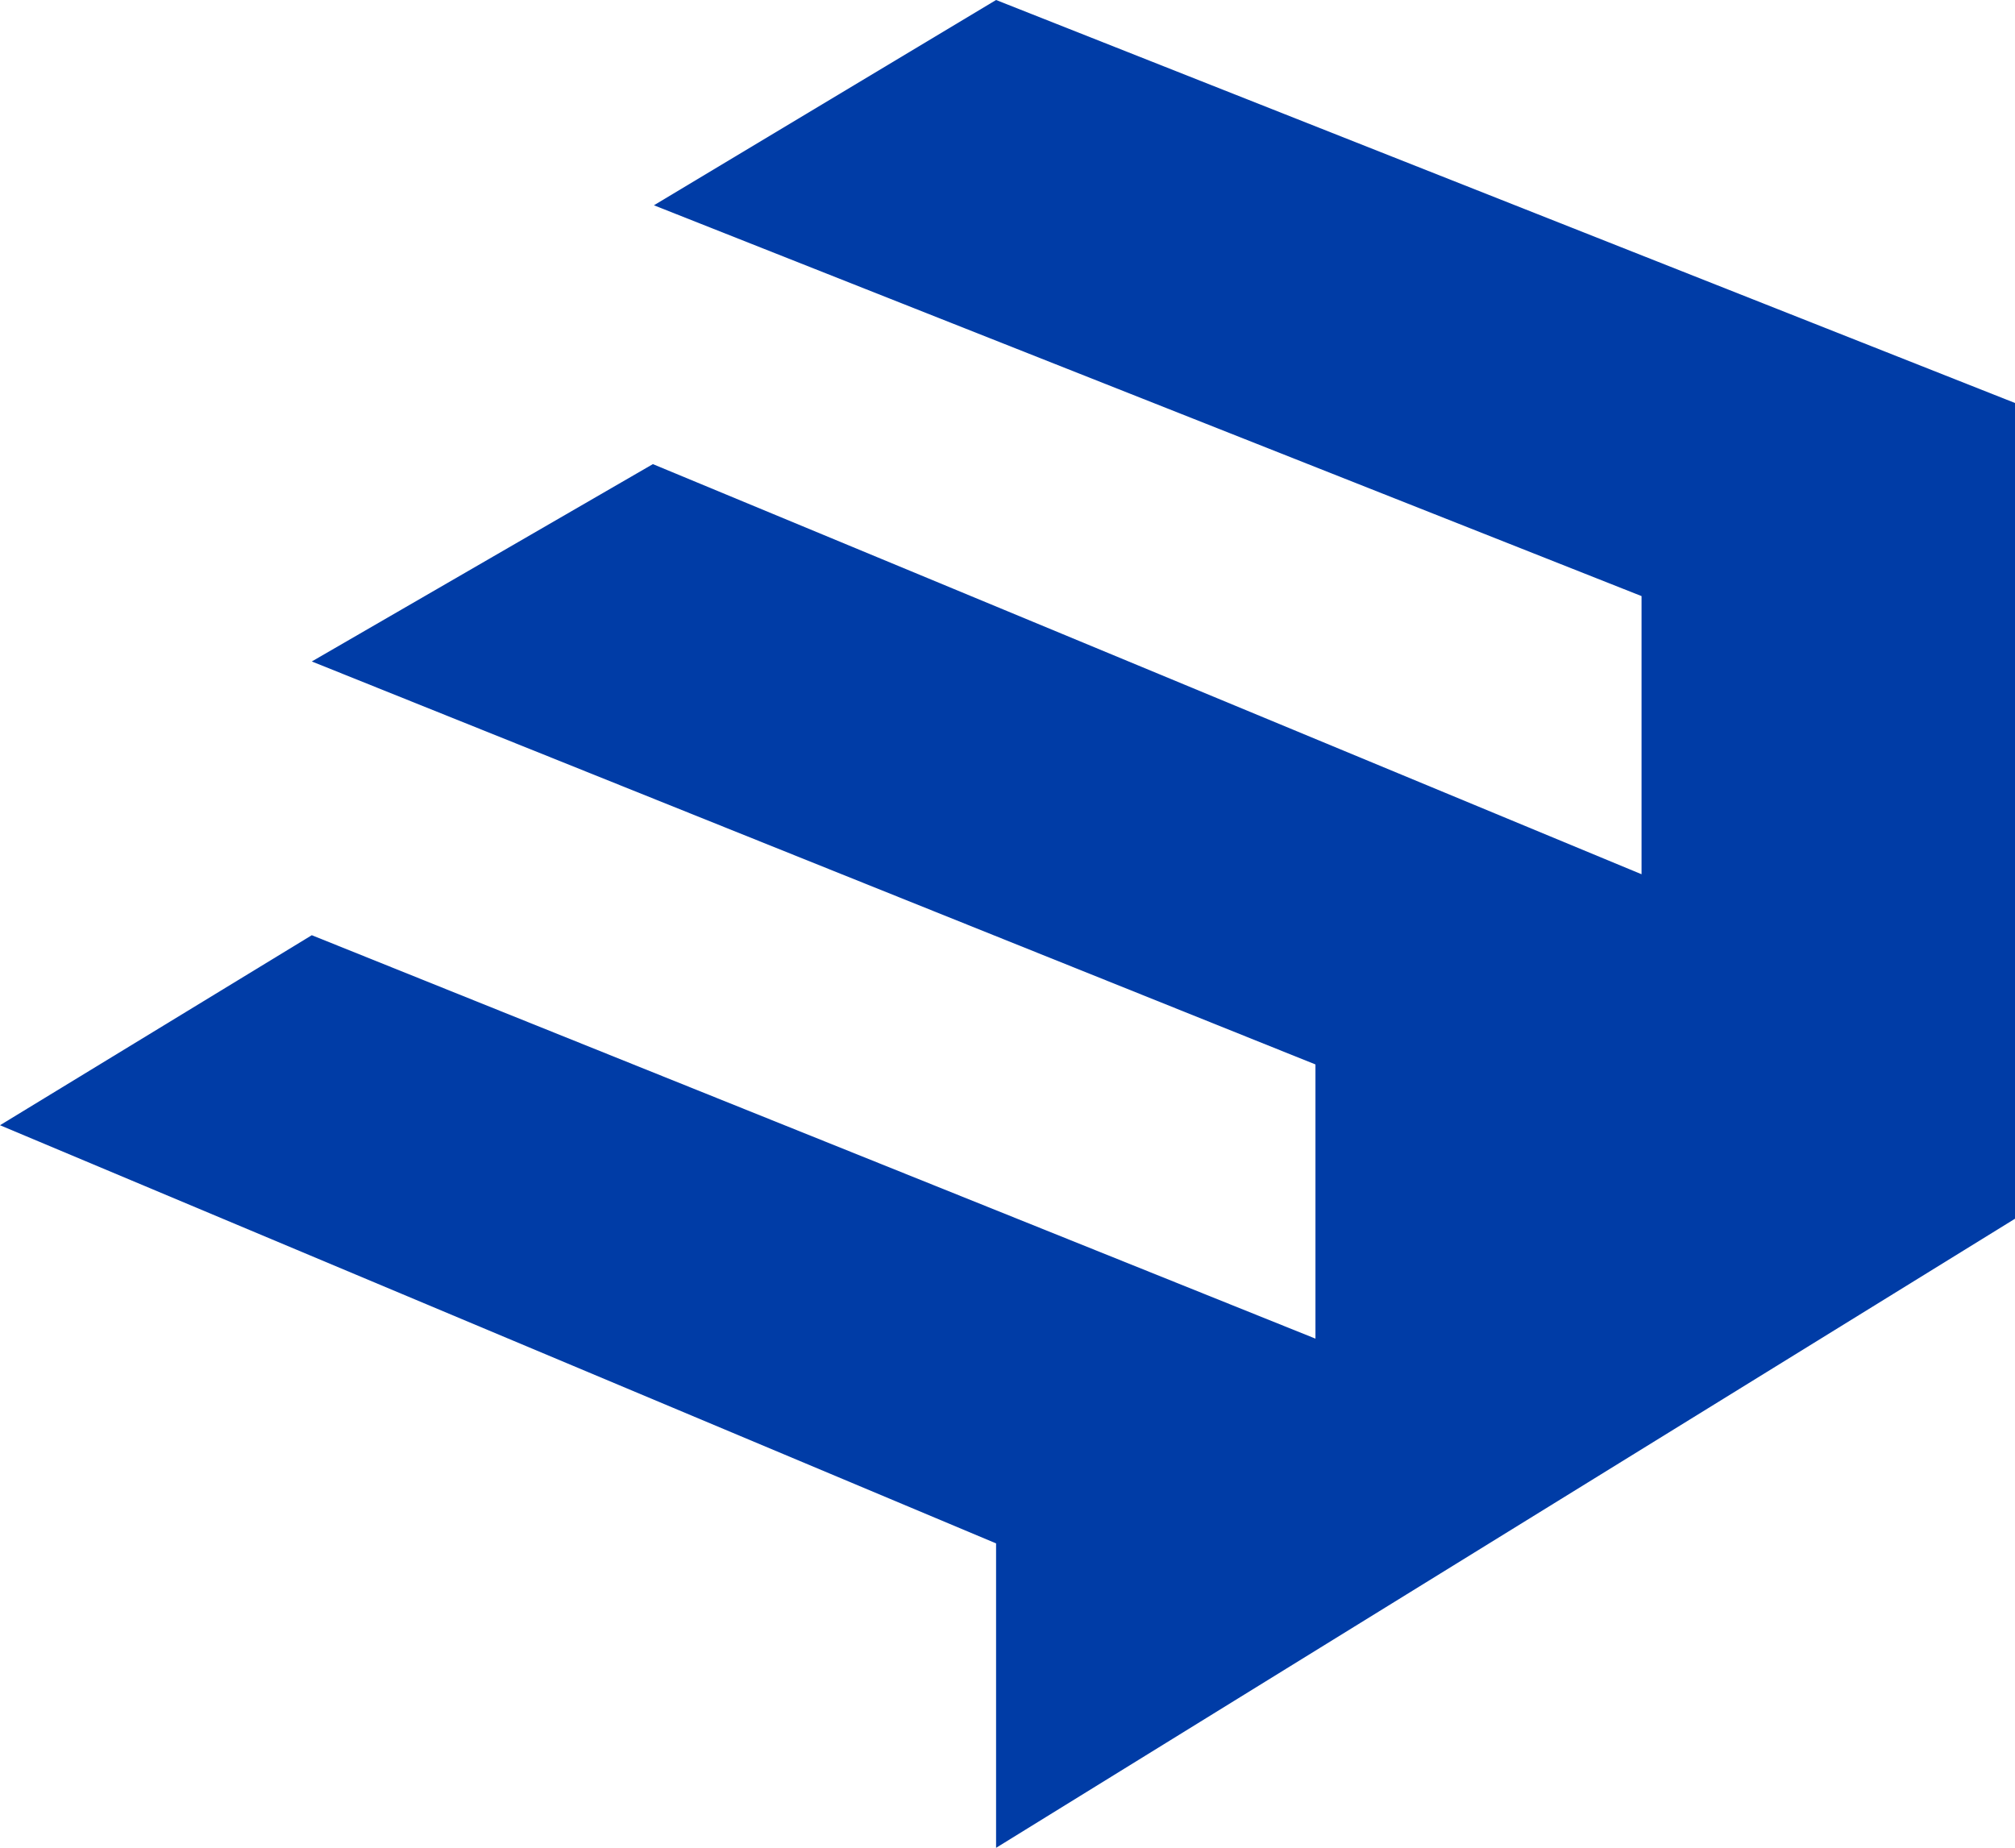 <svg xmlns="http://www.w3.org/2000/svg" viewBox="0 0 228.39 209.46"><defs><style>.cls-1{fill:#003ca6;}</style></defs><g id="Layer_2" data-name="Layer 2"><g id="Layer_7" data-name="Layer 7"><polygon class="cls-1" points="228.39 138.15 228.39 45.68 112.9 0 74.12 23.27 186.06 67.57 186.06 99.1 74 52.61 35.34 74.98 149.1 120.66 149.1 151.74 35.34 106.01 0 127.55 112.9 174.95 112.9 209.46 228.39 138.15"/></g></g></svg>